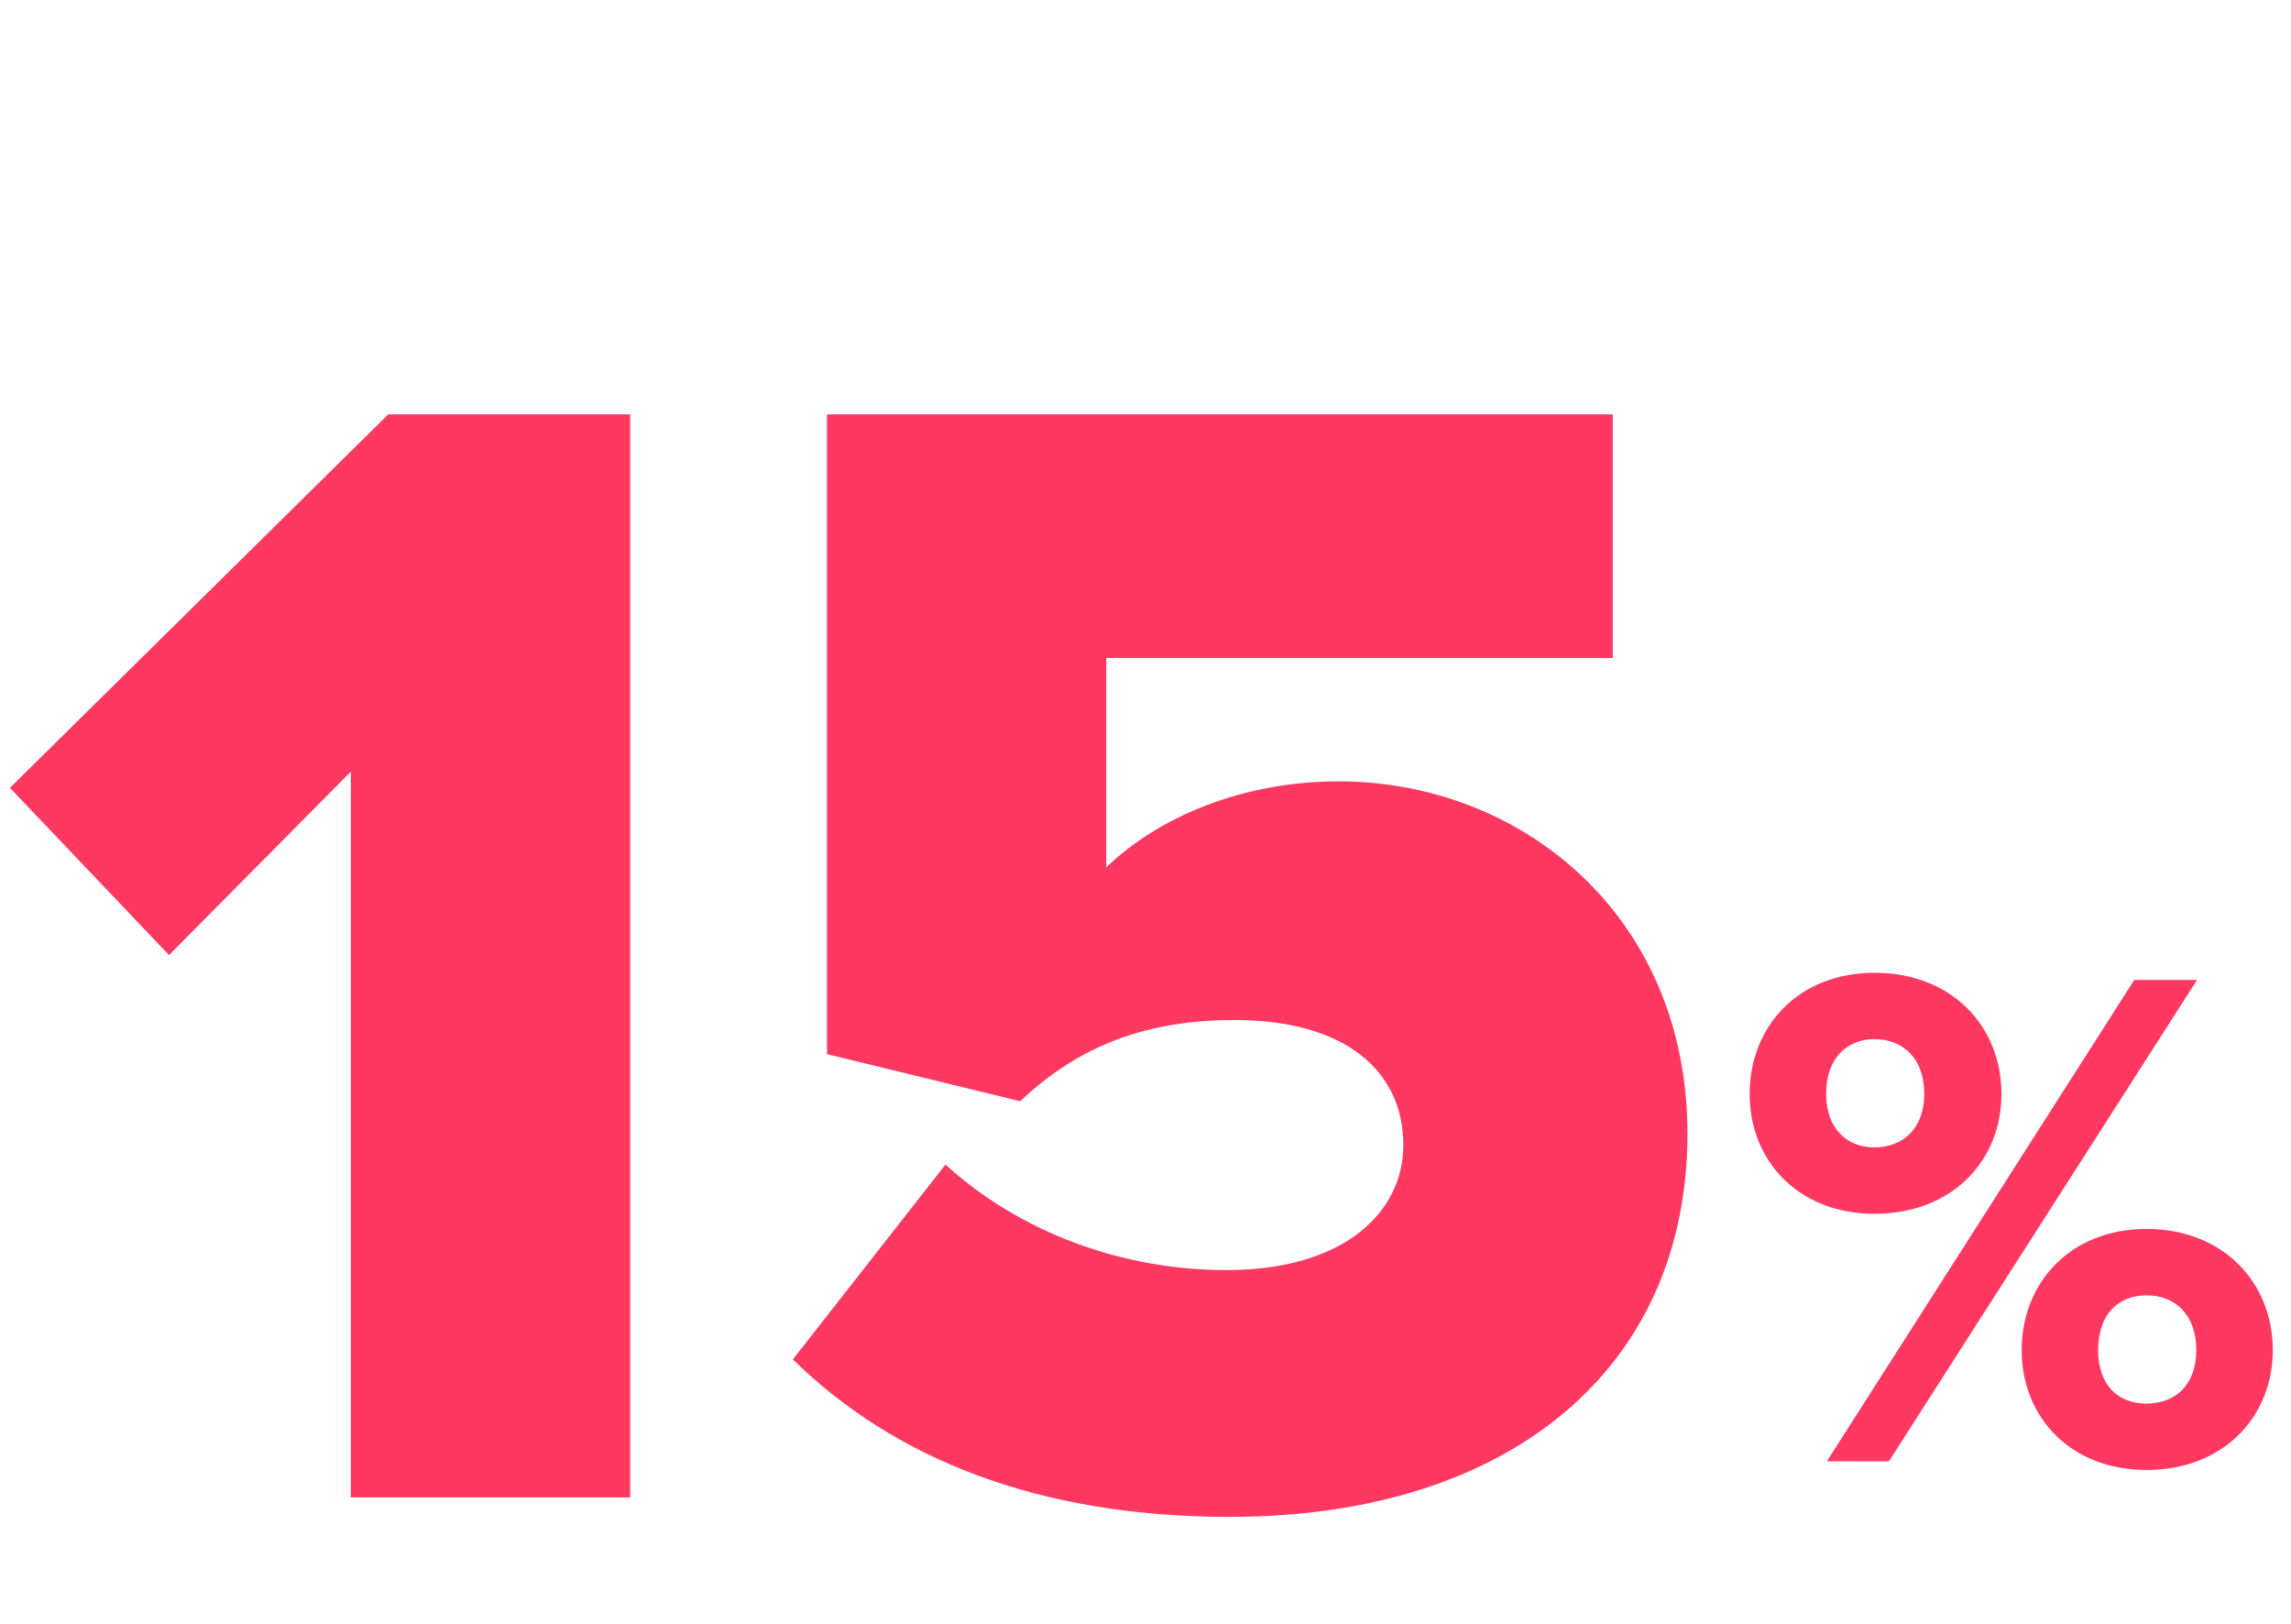 <?xml version="1.0" encoding="UTF-8"?> <svg xmlns="http://www.w3.org/2000/svg" width="127" height="90" viewBox="0 0 127 90" fill="none"><path d="M34.93 83V22.97H21.52L0.55 43.67L9.37 52.94L19.45 42.77V83H34.93ZM68.163 84.08C83.734 84.08 93.543 75.8 93.543 62.84C93.543 50.78 84.364 43.31 74.194 43.31C68.883 43.31 64.204 45.29 61.324 48.08V36.47H89.403V22.97H45.843V58.43L56.553 61.04C59.883 57.89 63.663 56.54 68.433 56.54C74.644 56.54 77.793 59.42 77.793 63.47C77.793 67.16 74.553 70.4 67.984 70.4C62.224 70.4 56.553 68.33 52.413 64.55L43.953 75.35C49.533 80.84 57.544 84.08 68.163 84.08Z" fill="#FE3861"></path><path d="M103.91 67.28C108.19 67.28 110.95 64.36 110.95 60.64C110.95 56.88 108.19 53.92 103.91 53.92C99.71 53.92 96.99 56.88 96.99 60.64C96.99 64.36 99.71 67.28 103.91 67.28ZM104.71 81L121.79 54.32H118.31L101.27 81H104.71ZM118.99 81.48C123.23 81.48 125.99 78.56 125.99 74.84C125.99 71.08 123.23 68.12 118.99 68.12C114.79 68.12 112.07 71.08 112.07 74.84C112.07 78.56 114.79 81.48 118.99 81.48ZM103.91 63.6C102.39 63.6 101.23 62.56 101.23 60.64C101.23 58.64 102.39 57.6 103.91 57.6C105.47 57.6 106.67 58.64 106.67 60.64C106.67 62.56 105.47 63.6 103.91 63.6ZM118.99 77.8C117.43 77.8 116.31 76.8 116.31 74.84C116.31 72.84 117.43 71.8 118.99 71.8C120.55 71.8 121.75 72.84 121.75 74.84C121.75 76.8 120.55 77.8 118.99 77.8Z" fill="#FE3861"></path></svg> 